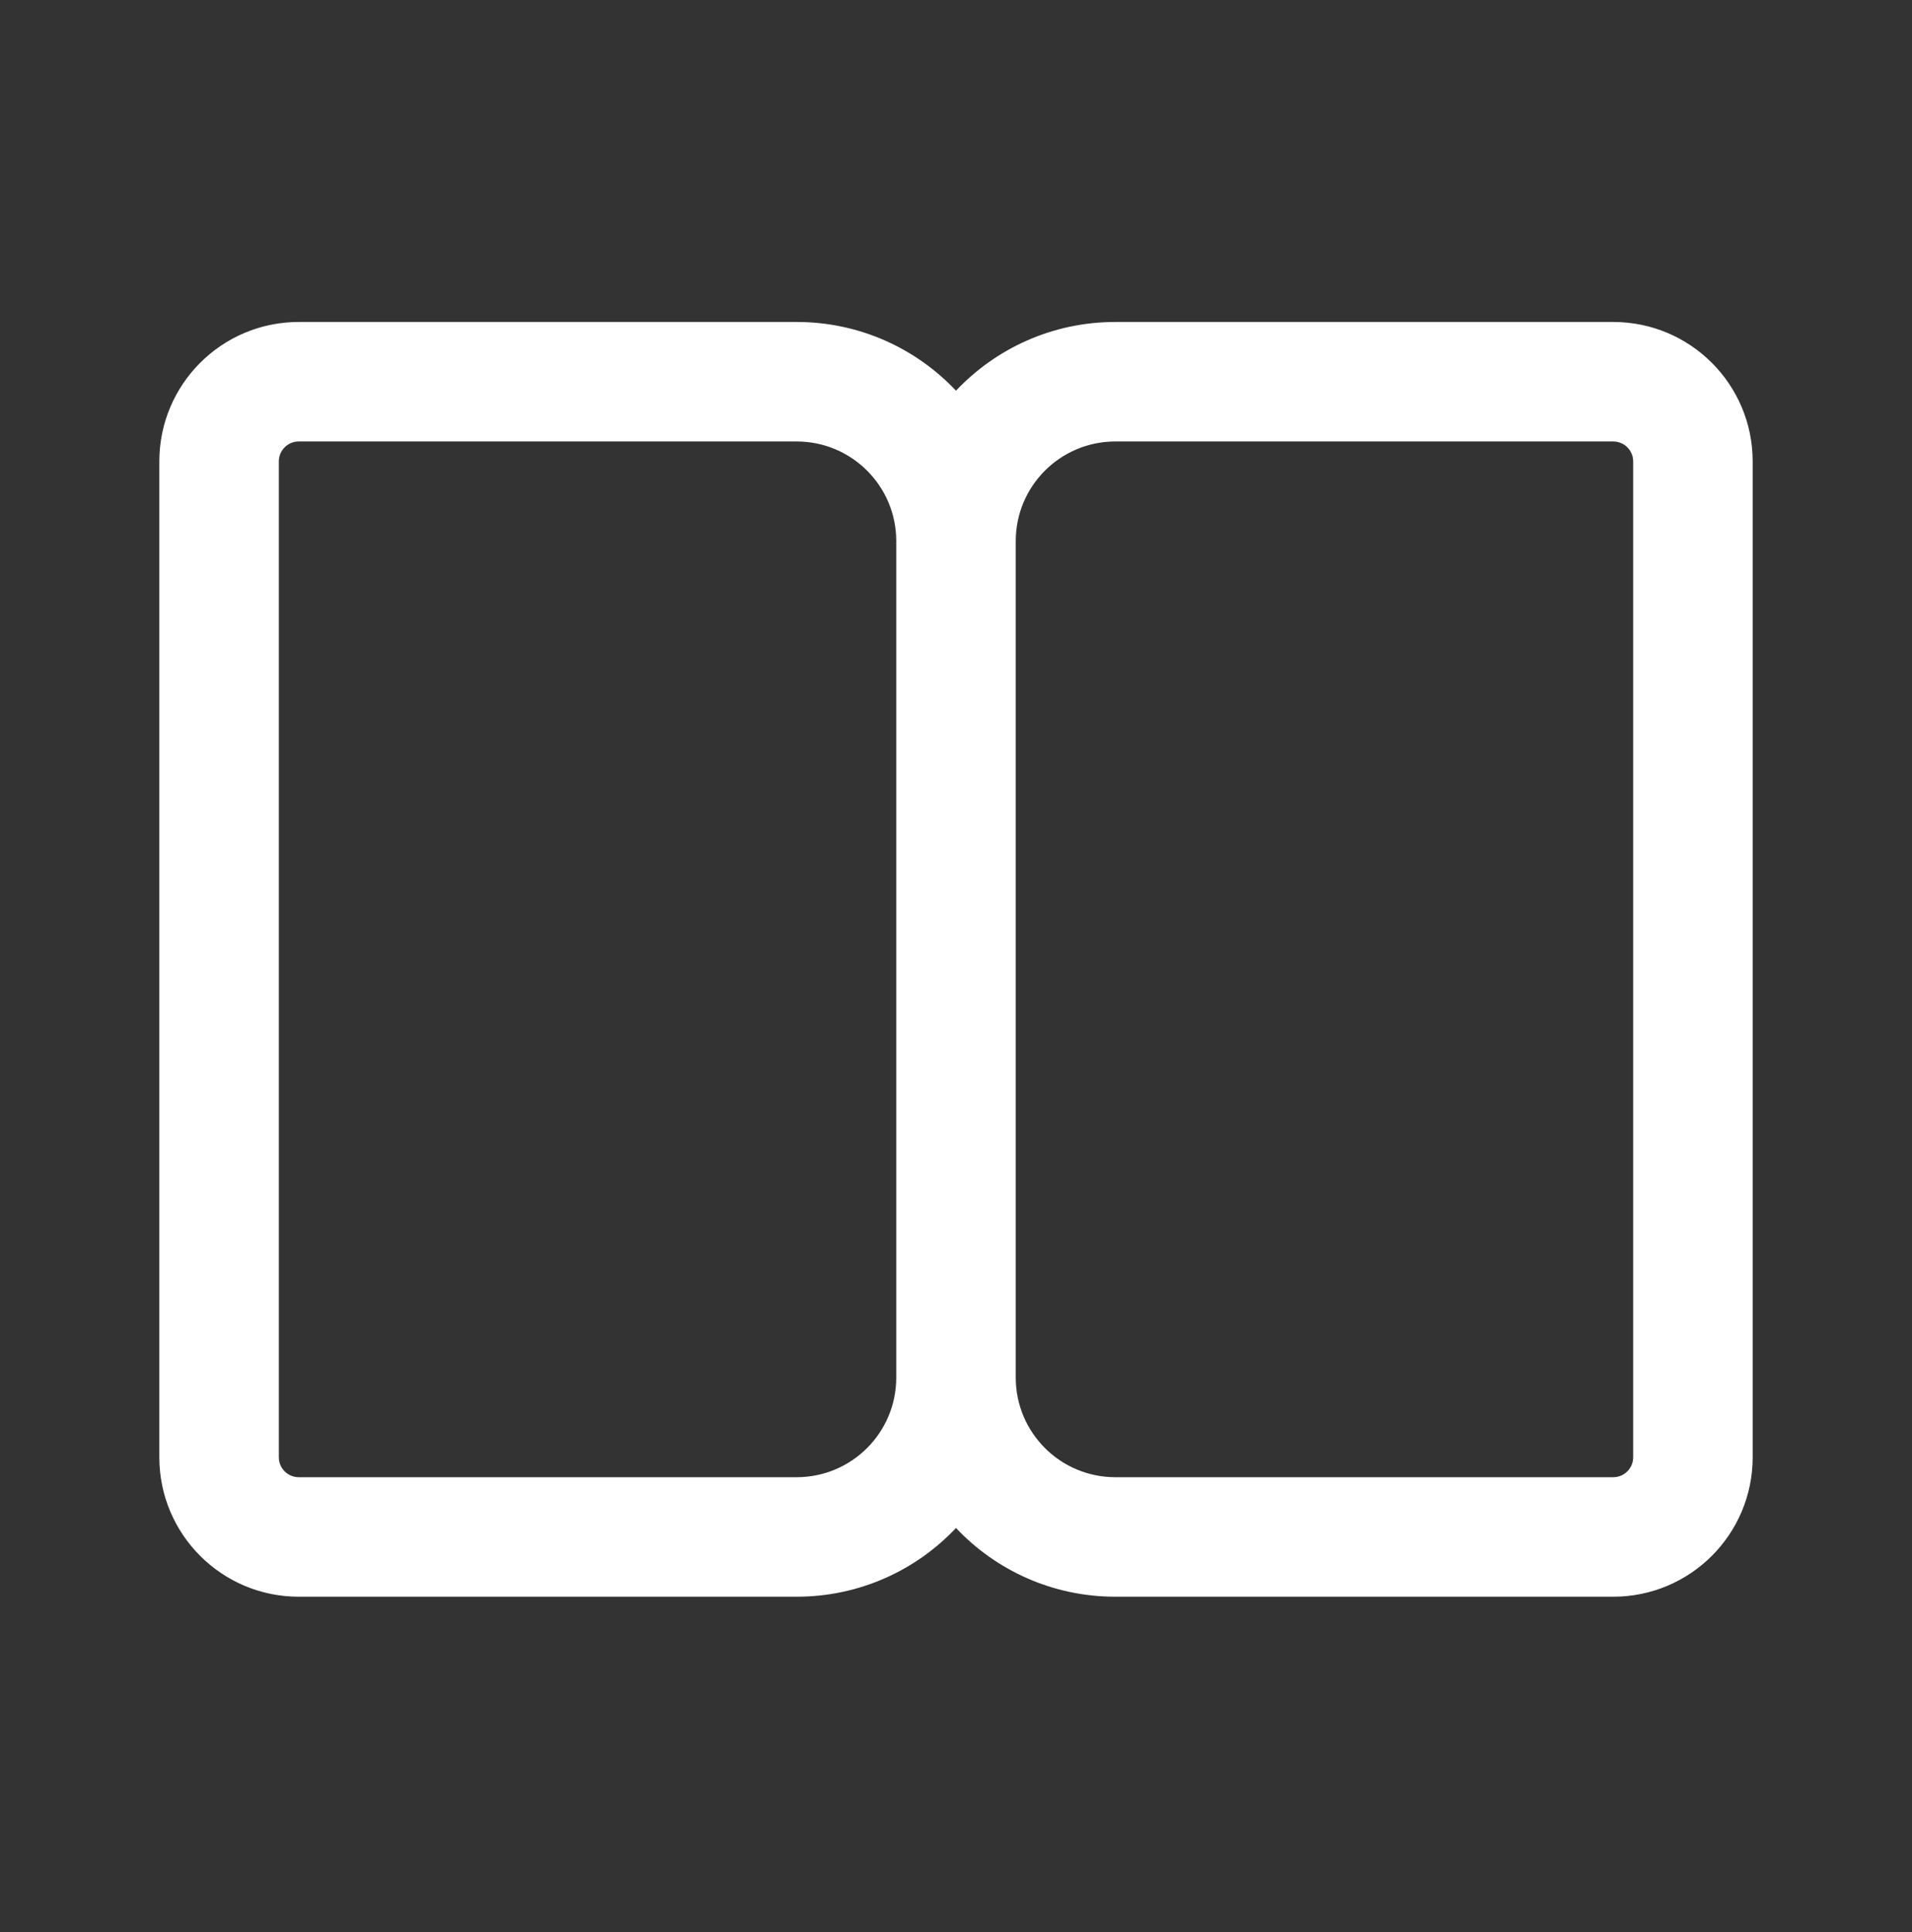 <svg width="96" height="97" viewBox="0 0 96 97" fill="none" xmlns="http://www.w3.org/2000/svg">
<rect x="0" y="0" width="96" height="97" fill="#333333" stroke="none"/>
<g id="Book Open">
<path id="Shape" d="M48 76.715C45.995 78.839 43.152 80.165 40 80.165H15C11.134 80.165 8 77.031 8 73.165V23.165C8 19.299 11.134 16.165 15 16.165H40C43.152 16.165 45.995 17.491 48 19.615C50.005 17.491 52.848 16.165 56 16.165H81C84.866 16.165 88 19.299 88 23.165V73.165C88 77.031 84.866 80.165 81 80.165H56C52.848 80.165 50.005 78.839 48 76.715ZM14 23.165V73.165C14 73.717 14.448 74.165 15 74.165H40C42.761 74.165 45 71.927 45 69.165V27.165C45 24.404 42.761 22.165 40 22.165H15C14.448 22.165 14 22.613 14 23.165ZM51 69.165C51 71.927 53.239 74.165 56 74.165H81C81.552 74.165 82 73.717 82 73.165V23.165C82 22.613 81.552 22.165 81 22.165H56C53.239 22.165 51 24.404 51 27.165V69.165Z" fill="white"/>
</g>
</svg>
